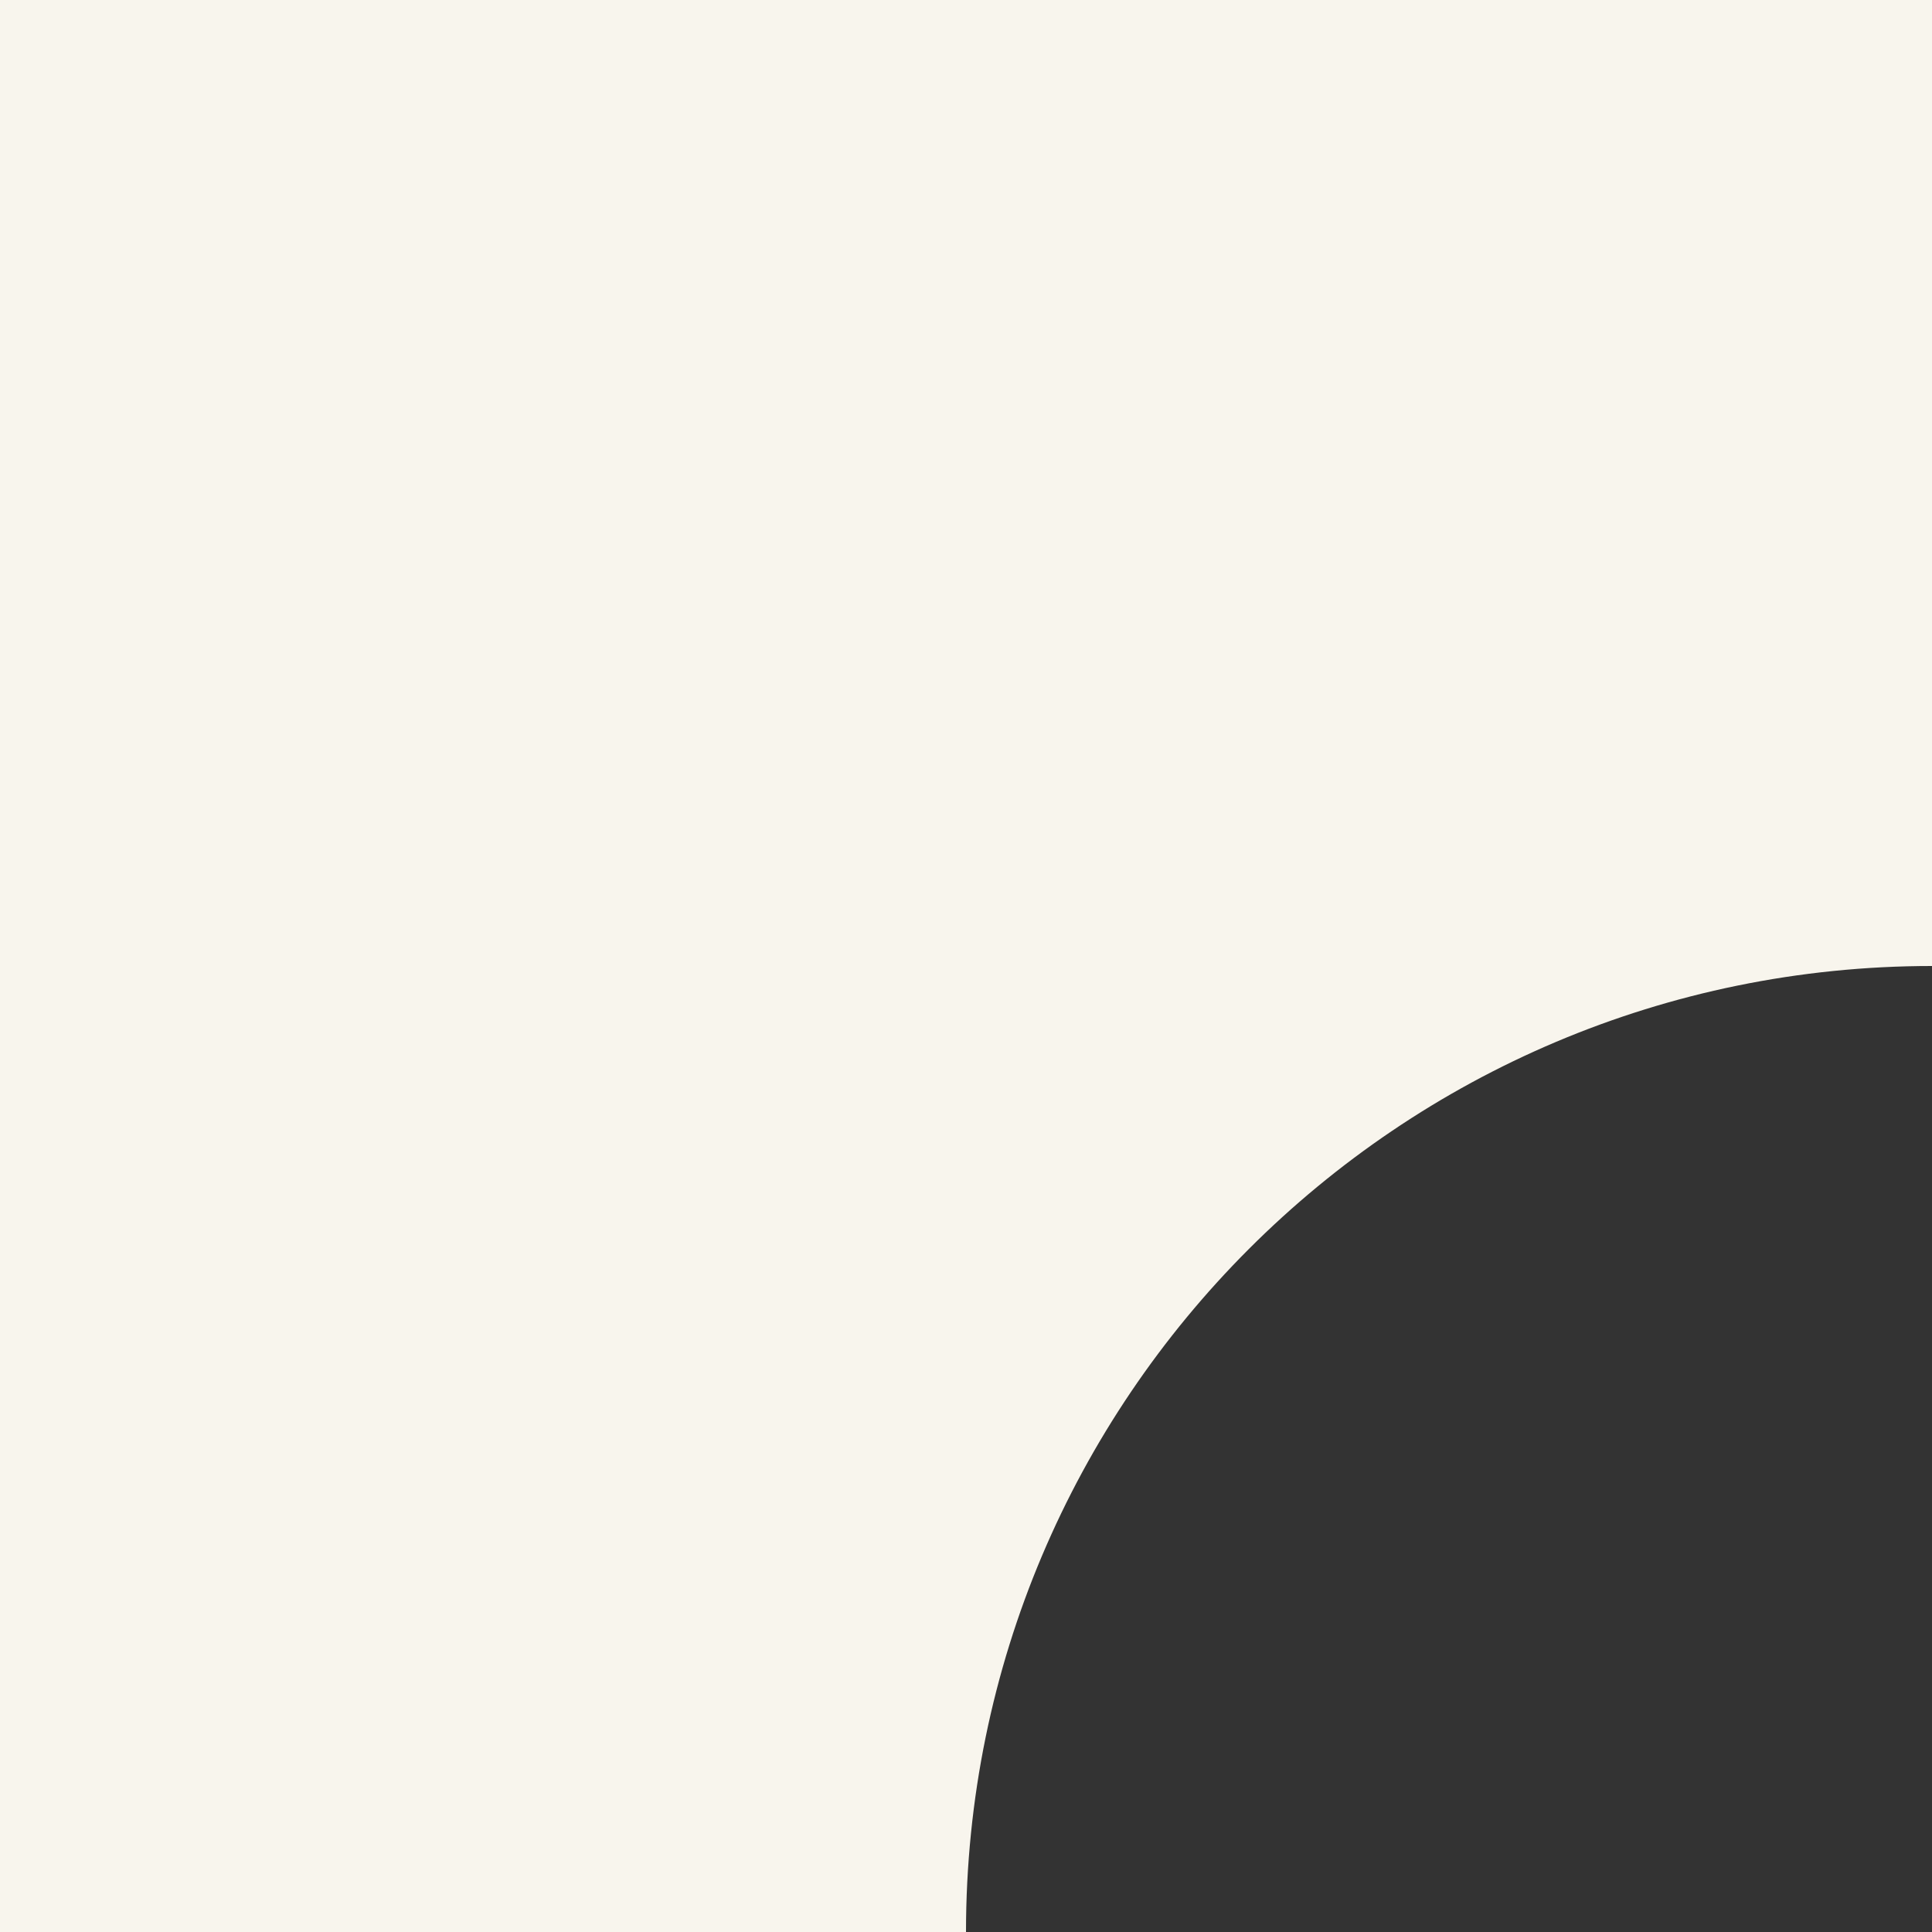 <?xml version="1.0" encoding="UTF-8"?> <svg xmlns="http://www.w3.org/2000/svg" width="40" height="40" viewBox="0 0 40 40" fill="none"><rect x="0" y="0" width="40" height="40" fill="#333333" stroke="none"/><g clip-path="url(#clip0_267_25)"><path d="M40 0H0V40H20C20 28.954 28.954 20 40 20V0Z" fill="#F8F5ED"></path></g><defs><clipPath id="clip0_267_25"><rect width="40" height="40" fill="white" transform="matrix(-1 0 0 1 40 0)"></rect></clipPath></defs></svg> 